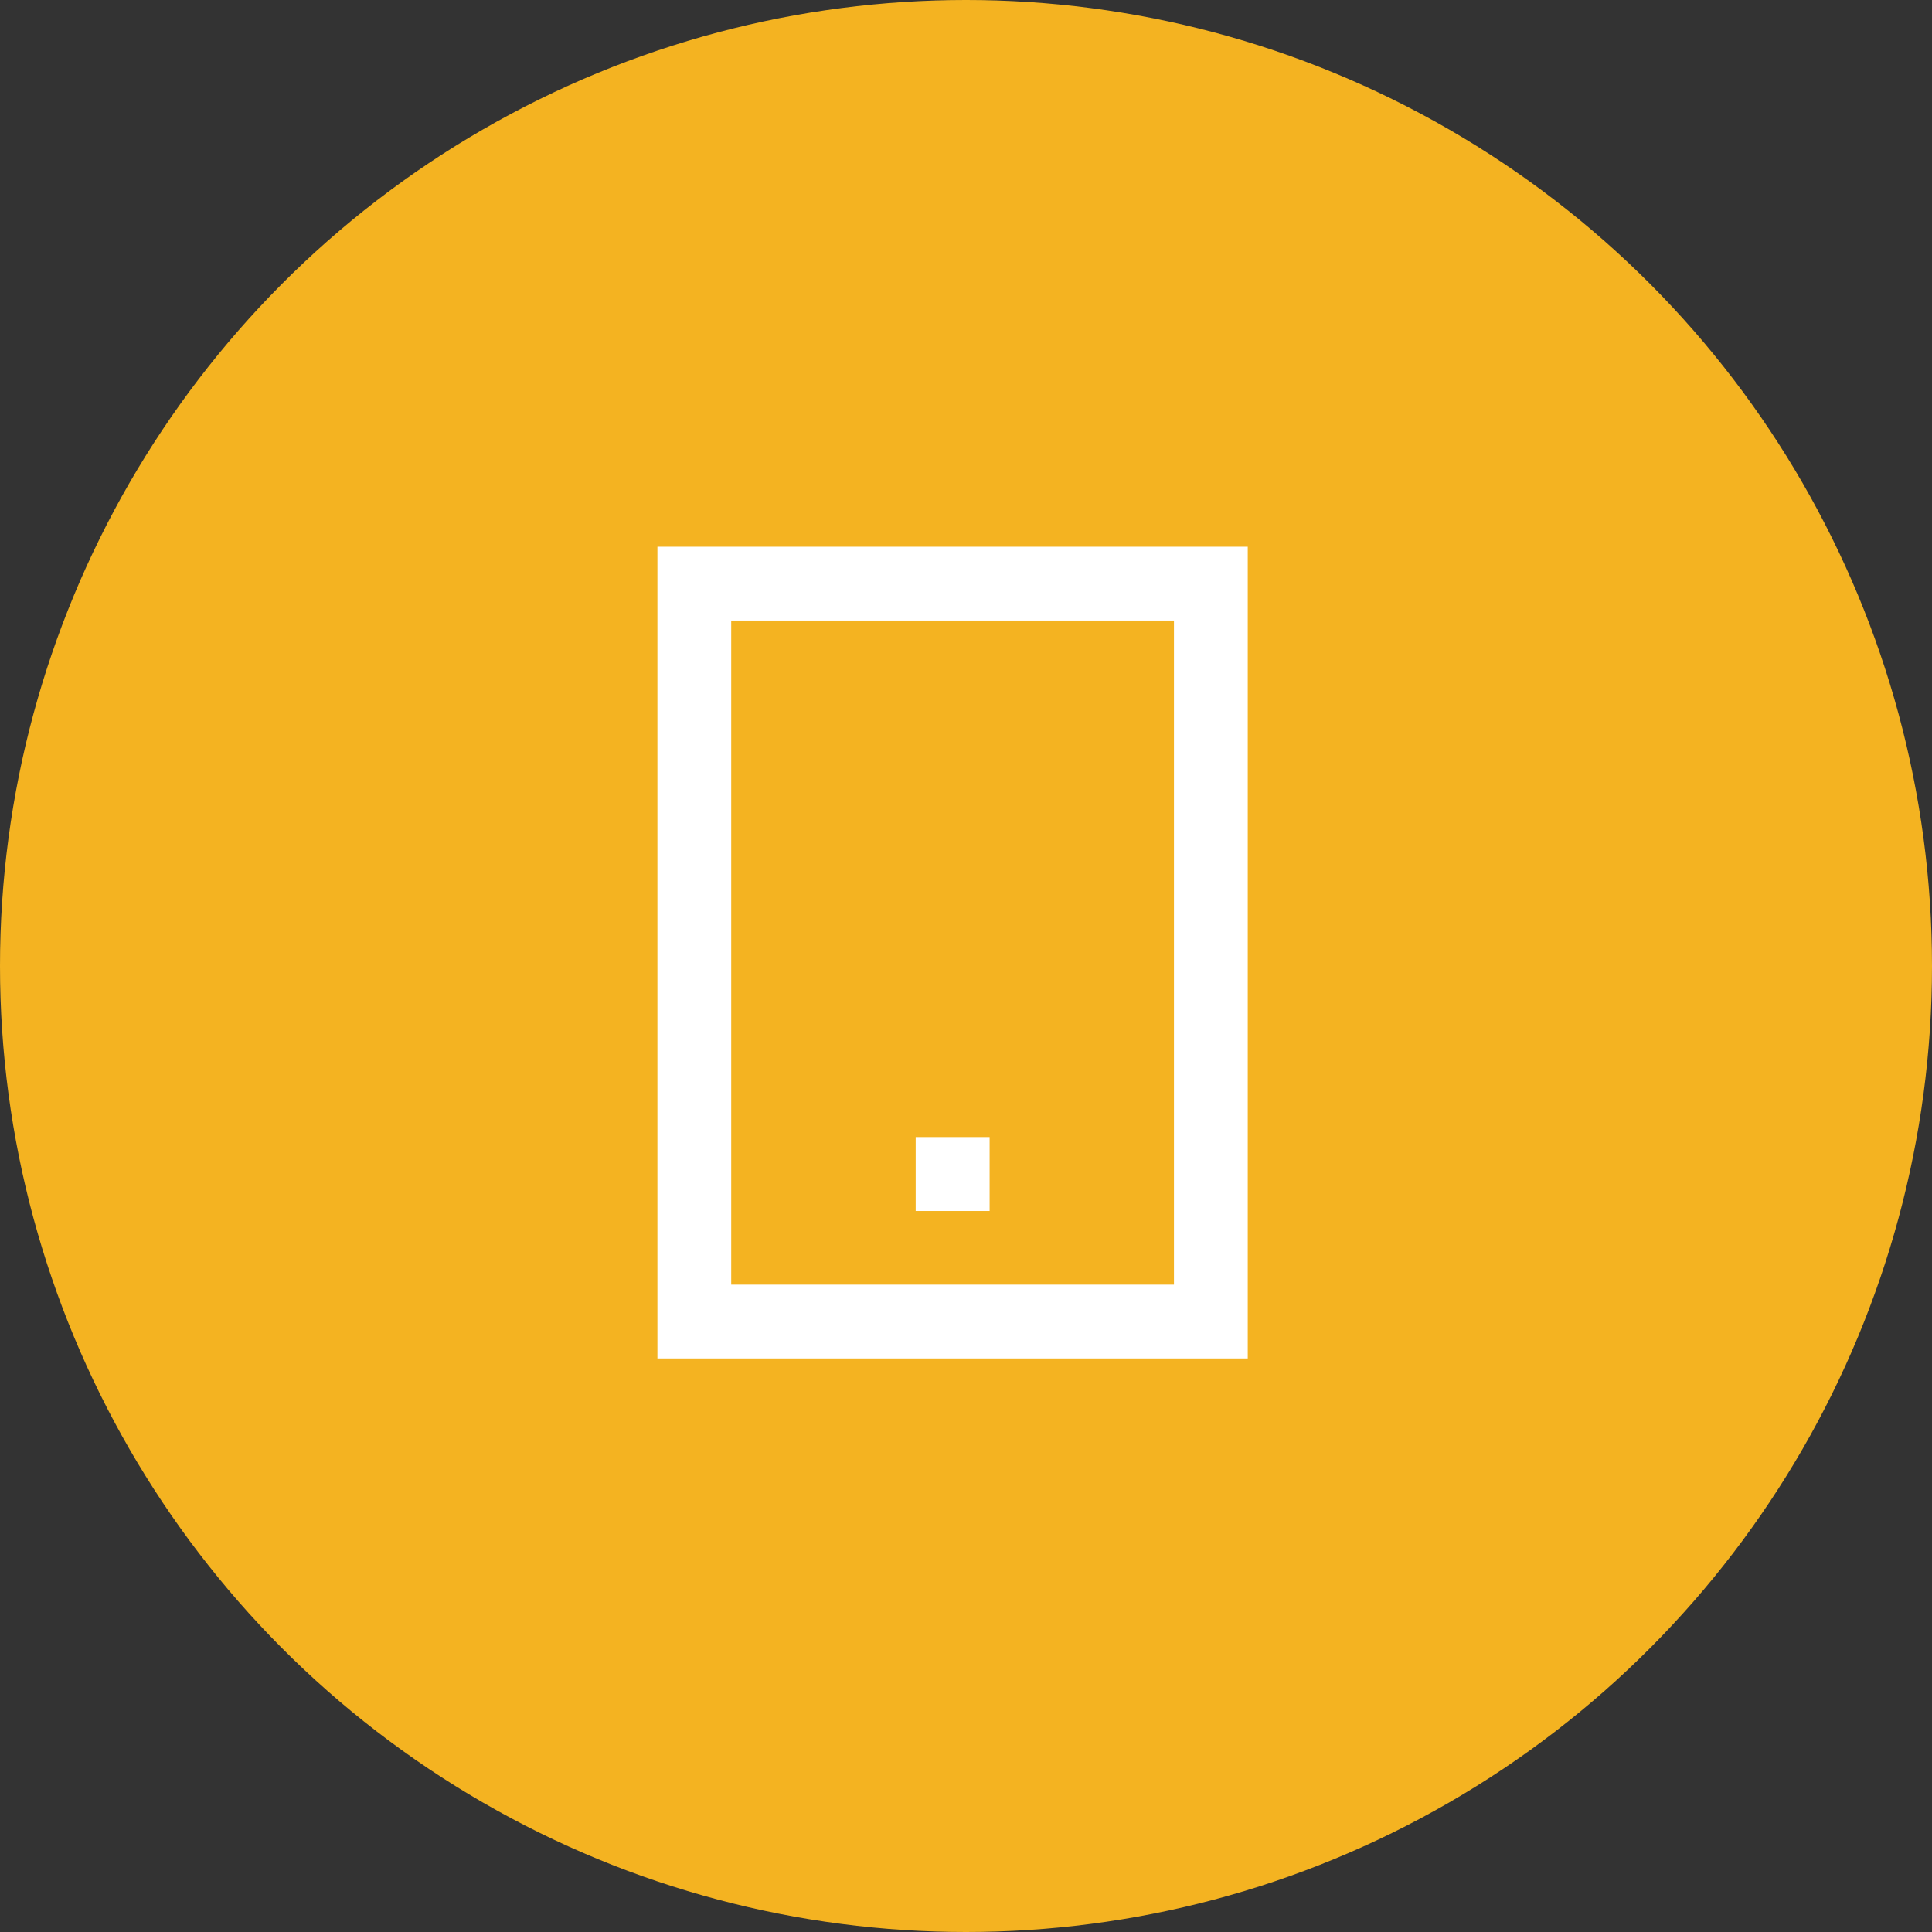 <svg width="72" height="72" viewBox="0 0 72 72" fill="none" xmlns="http://www.w3.org/2000/svg">
<rect x="0" y="0" width="72" height="72" fill="#333333" stroke="none"/>
<circle cx="36" cy="36" r="36" fill="#F4B321"/>
<path d="M24.5 20.375H46.5V50.625H24.5V20.375ZM27.25 23.125V47.875H43.75V23.125H27.25ZM34.125 42.375H36.88V45.13H34.125V42.375Z" fill="white"/>
</svg>
